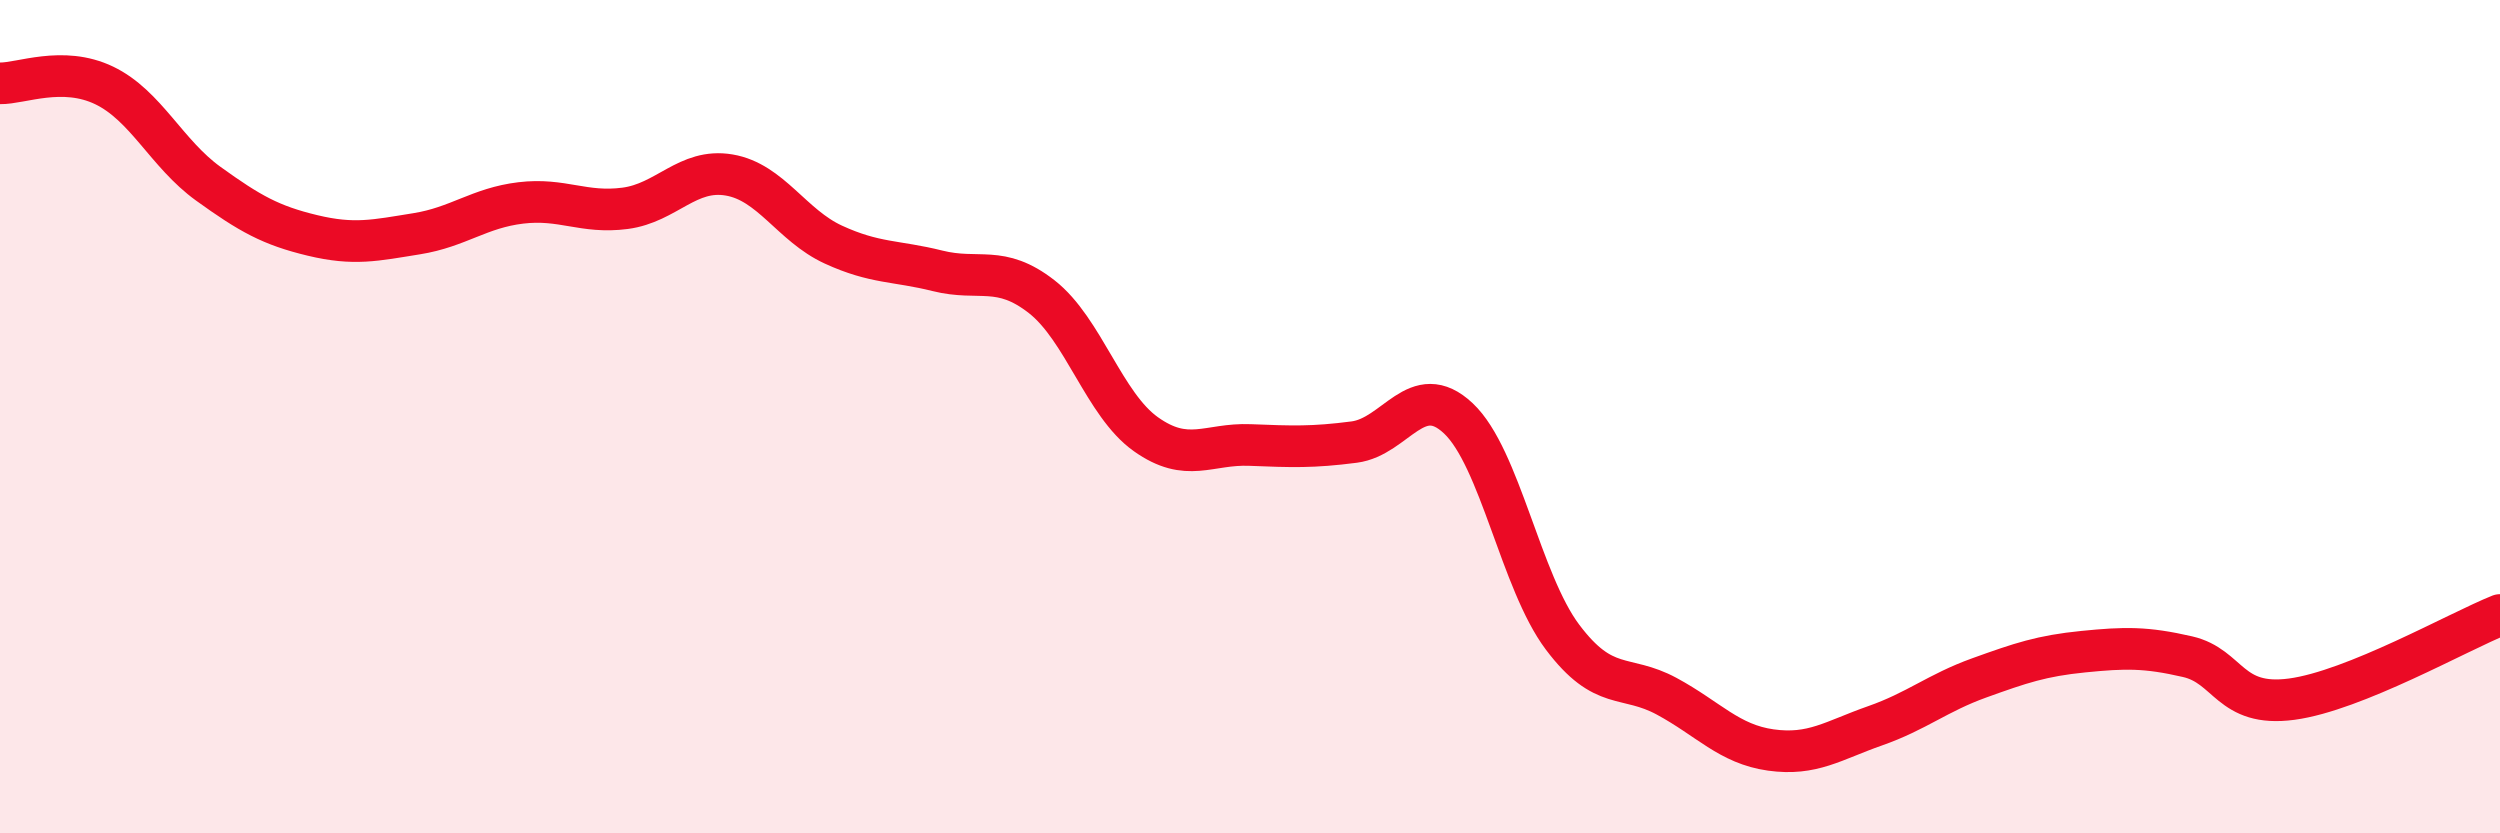 
    <svg width="60" height="20" viewBox="0 0 60 20" xmlns="http://www.w3.org/2000/svg">
      <path
        d="M 0,2 C 0.5,2.01 1.5,1.57 2.5,2.05 C 3.5,2.53 4,3.69 5,4.41 C 6,5.13 6.5,5.41 7.5,5.65 C 8.5,5.89 9,5.77 10,5.61 C 11,5.45 11.5,4.99 12.5,4.87 C 13.5,4.75 14,5.13 15,5 C 16,4.87 16.5,4.03 17.5,4.2 C 18.5,4.37 19,5.41 20,5.87 C 21,6.33 21.5,6.25 22.5,6.5 C 23.5,6.75 24,6.34 25,7.12 C 26,7.9 26.5,9.71 27.5,10.42 C 28.5,11.13 29,10.64 30,10.68 C 31,10.72 31.5,10.74 32.5,10.61 C 33.5,10.48 34,9.1 35,10.04 C 36,10.98 36.5,13.96 37.5,15.29 C 38.5,16.62 39,16.17 40,16.71 C 41,17.25 41.5,17.86 42.5,18 C 43.5,18.14 44,17.77 45,17.42 C 46,17.07 46.5,16.63 47.5,16.27 C 48.5,15.91 49,15.74 50,15.64 C 51,15.54 51.5,15.53 52.5,15.76 C 53.5,15.99 53.5,16.98 55,16.78 C 56.5,16.58 59,15.16 60,14.76L60 20L0 20Z"
        fill="#EB0A25"
        opacity="0.1"
        stroke-linecap="round"
        stroke-linejoin="round"
      />
      <path
        d="M 0,2 C 0.5,2.01 1.5,1.57 2.5,2.05 C 3.5,2.53 4,3.69 5,4.41 C 6,5.13 6.5,5.41 7.5,5.65 C 8.5,5.89 9,5.77 10,5.61 C 11,5.45 11.5,4.99 12.5,4.87 C 13.5,4.75 14,5.13 15,5 C 16,4.87 16.5,4.03 17.5,4.2 C 18.5,4.37 19,5.41 20,5.87 C 21,6.33 21.5,6.25 22.5,6.5 C 23.5,6.75 24,6.34 25,7.12 C 26,7.9 26.5,9.71 27.5,10.42 C 28.5,11.13 29,10.64 30,10.68 C 31,10.72 31.5,10.74 32.5,10.61 C 33.5,10.48 34,9.1 35,10.04 C 36,10.98 36.5,13.96 37.5,15.29 C 38.5,16.62 39,16.17 40,16.71 C 41,17.25 41.5,17.86 42.5,18 C 43.5,18.14 44,17.77 45,17.42 C 46,17.07 46.5,16.63 47.5,16.27 C 48.5,15.91 49,15.74 50,15.64 C 51,15.54 51.5,15.53 52.5,15.76 C 53.5,15.99 53.5,16.98 55,16.78 C 56.5,16.58 59,15.16 60,14.76"
        stroke="#EB0A25"
        stroke-width="1"
        fill="none"
        stroke-linecap="round"
        stroke-linejoin="round"
      />
    </svg>
  